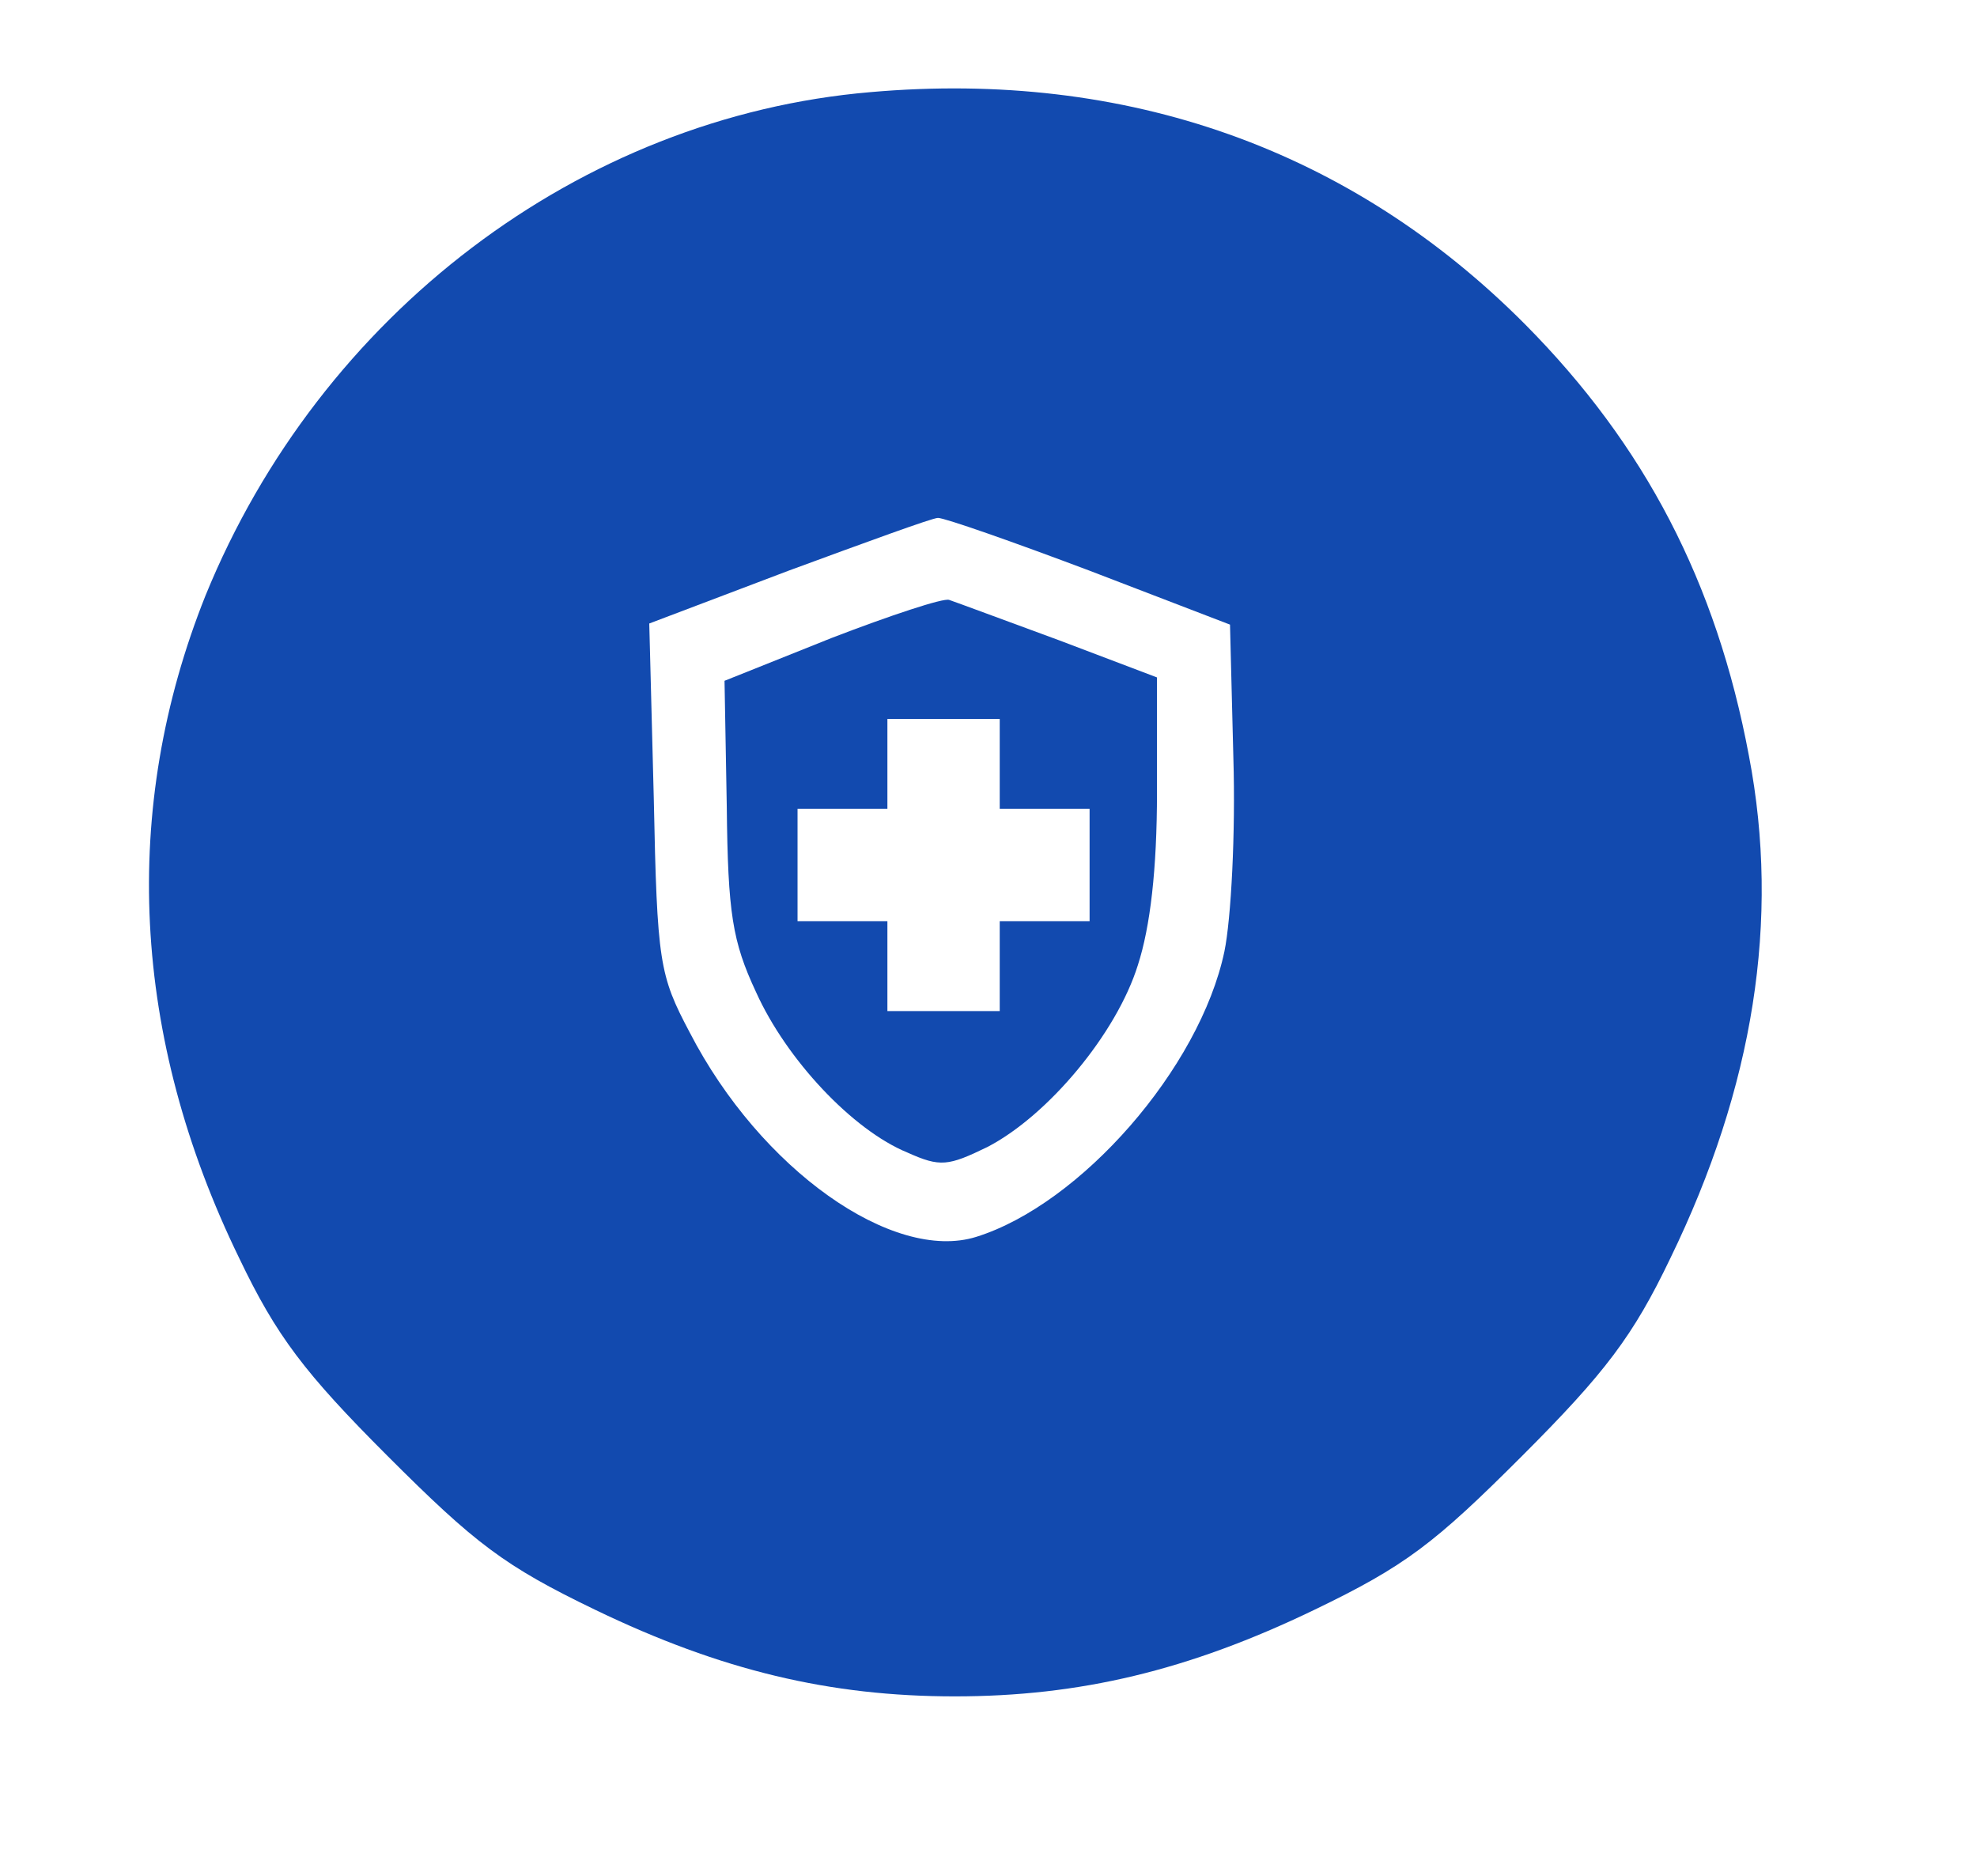 <?xml version="1.0" standalone="no"?>
<!DOCTYPE svg PUBLIC "-//W3C//DTD SVG 20010904//EN"
 "http://www.w3.org/TR/2001/REC-SVG-20010904/DTD/svg10.dtd">
<svg version="1.0" xmlns="http://www.w3.org/2000/svg"
 width="176pt" height="167pt" viewBox="0 0 176 167"
 preserveAspectRatio="xMidYMid meet">

<g transform="translate(0,167) scale(0.1,-0.1)"
fill="#124aaf" stroke="none">
<path d="M775 1588 c-259 -22 -490 -198 -592 -448 -76 -190 -66 -393 30 -590
33 -69 58 -102 132 -176 78 -78 104 -98 185 -137 112 -54 209 -77 320 -77 111
0 208 23 320 77 81 39 107 59 185 137 74 74 99 107 132 176 74 152 98 301 70
447 -29 155 -93 277 -199 384 -155 156 -355 227 -583 207z m195 -426 l125 -48
3 -119 c2 -66 -2 -143 -8 -172 -22 -104 -128 -225 -221 -254 -74 -23 -192 60
-255 182 -27 51 -29 62 -32 209 l-4 155 124 47 c68 25 128 47 133 47 6 0 66
-21 135 -47z"/>
<path d="M740 1102 l-95 -38 2 -112 c1 -95 5 -120 26 -165 27 -60 86 -123 135
-143 29 -13 36 -12 71 5 54 28 115 101 134 162 11 34 17 85 17 154 l0 102 -87
33 c-49 18 -92 34 -98 36 -5 2 -53 -14 -105 -34z m150 -112 l0 -40 40 0 40 0
0 -50 0 -50 -40 0 -40 0 0 -40 0 -40 -50 0 -50 0 0 40 0 40 -40 0 -40 0 0 50
0 50 40 0 40 0 0 40 0 40 50 0 50 0 0 -40z"/>
</g>
</svg>

